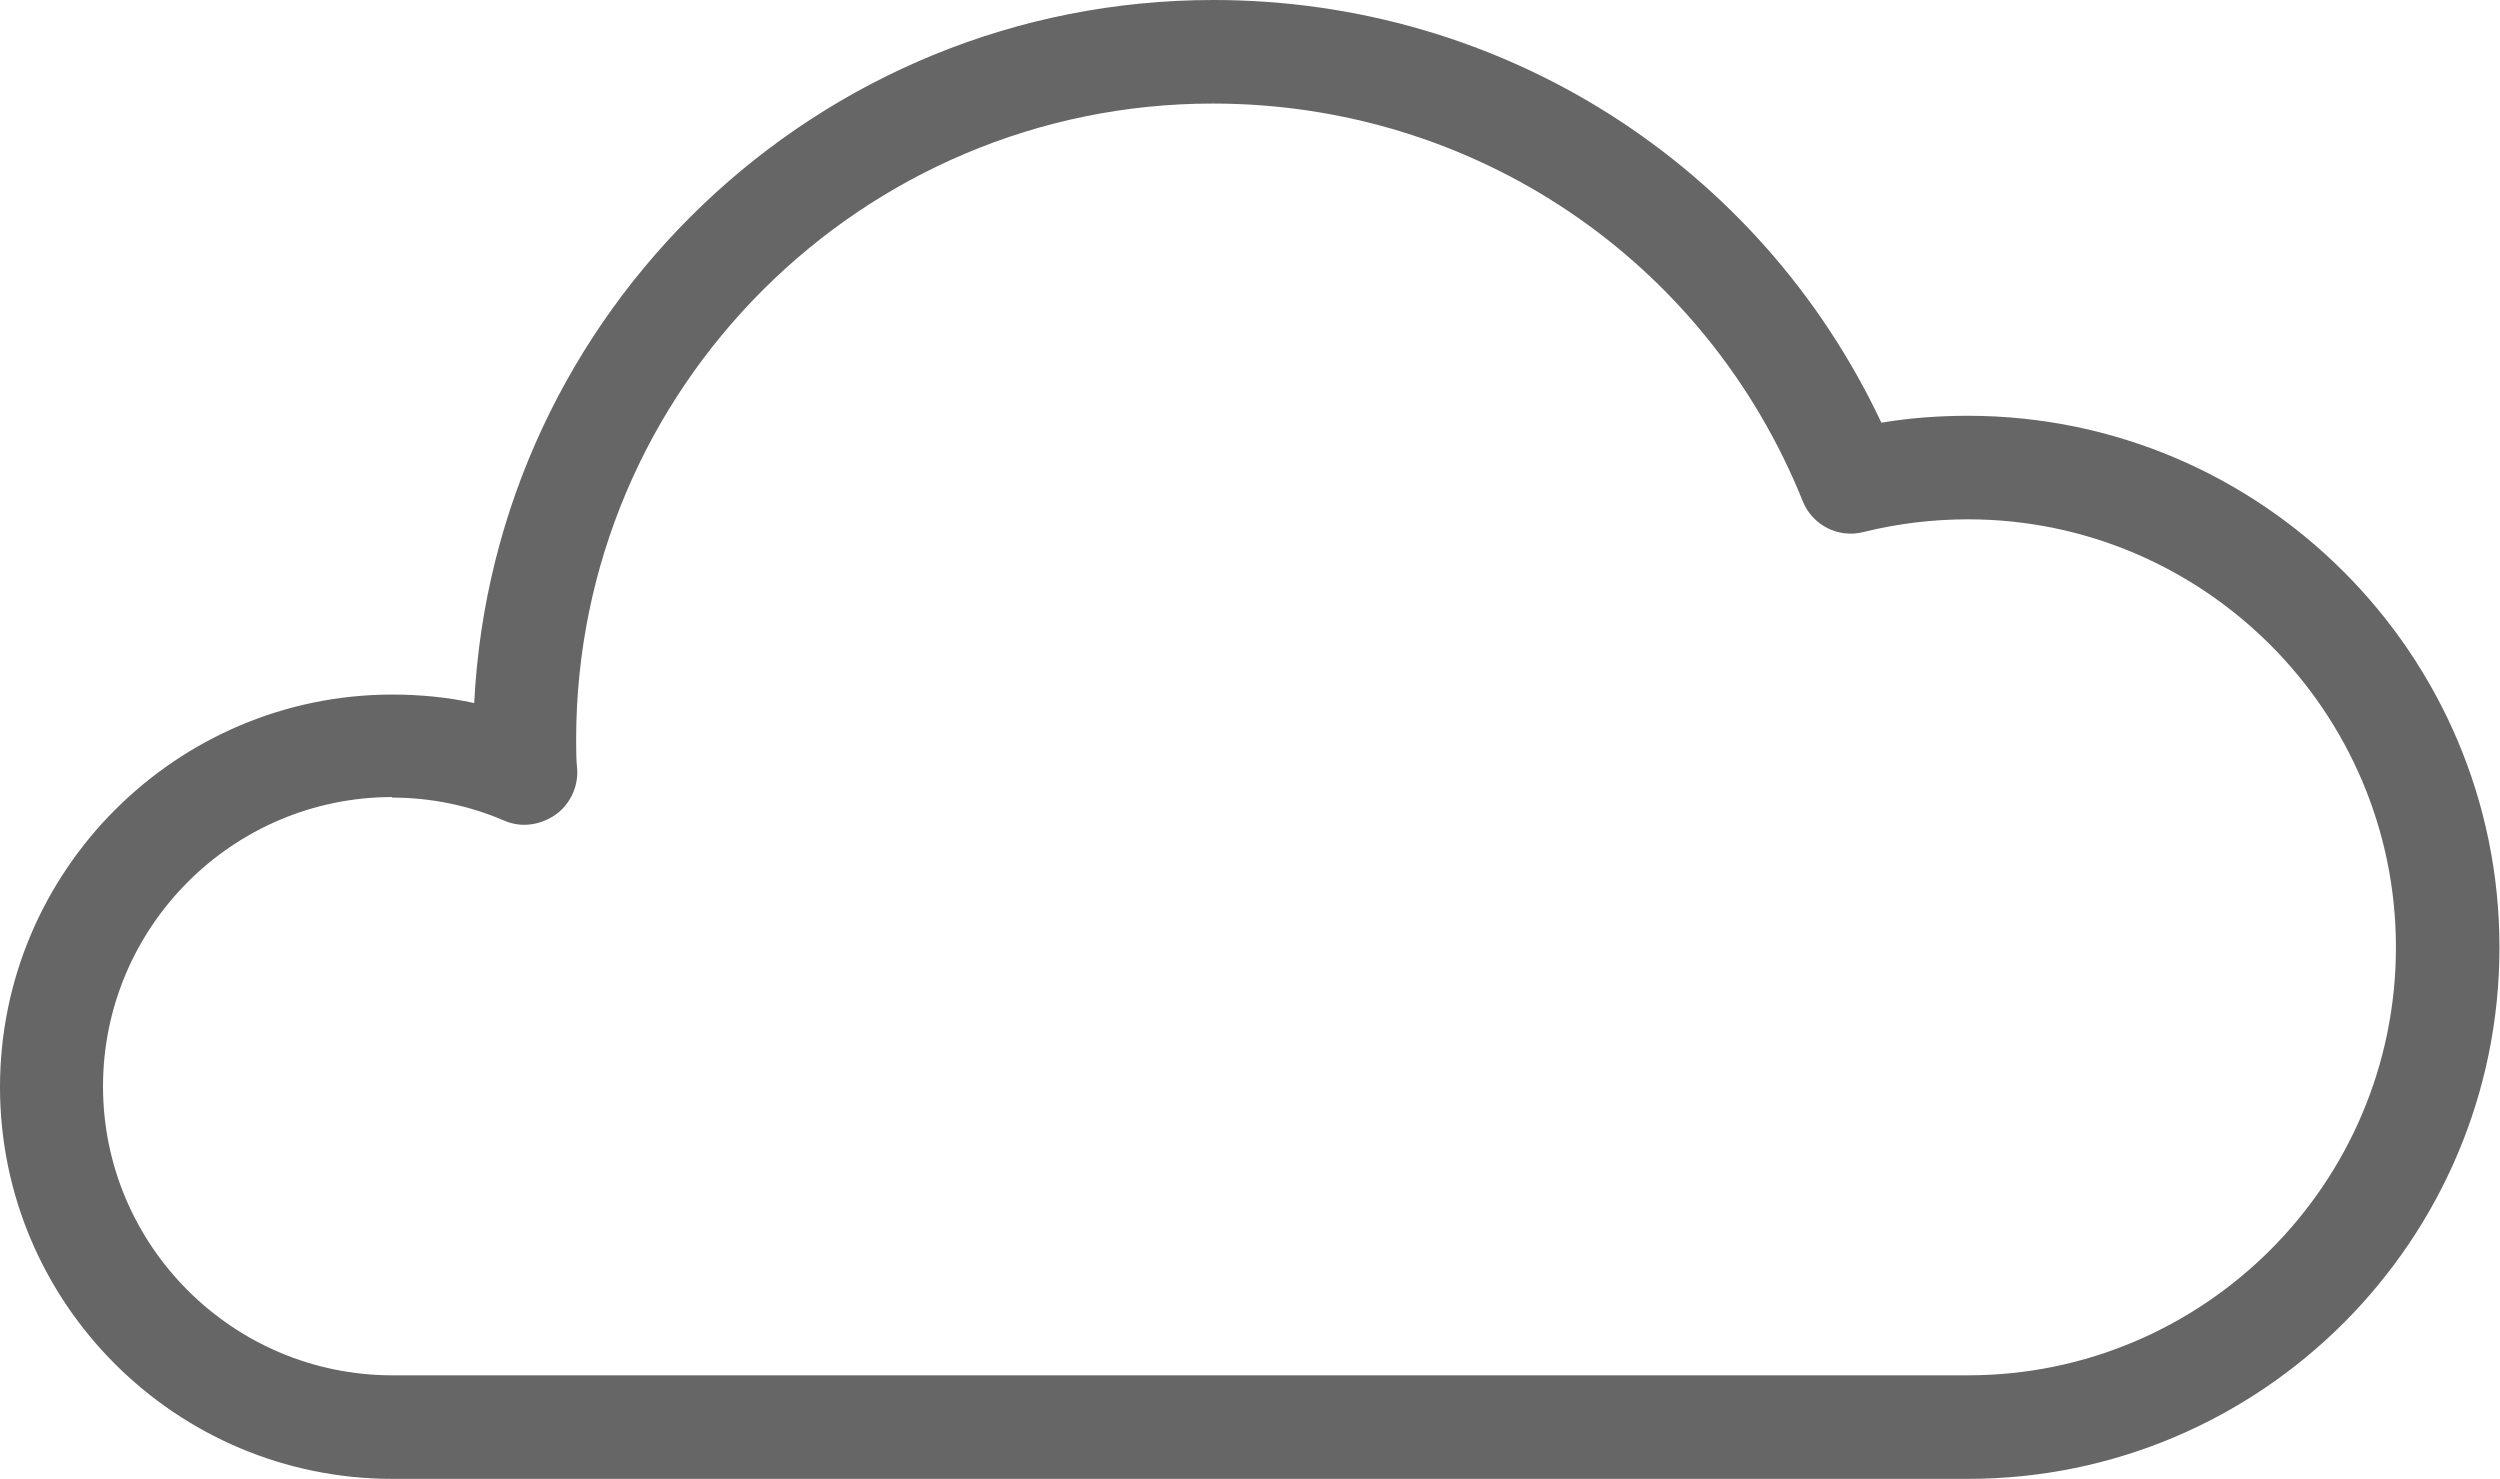 <?xml version="1.0" encoding="UTF-8"?><svg id="_レイヤー_2" xmlns="http://www.w3.org/2000/svg" width="47.08" height="27.85" viewBox="0 0 47.08 27.85"><g id="_レイヤー_1-2"><path d="M37.07,27.85H7.39c-4.08,0-7.39-3.31-7.39-7.38s3.32-7.39,7.39-7.39c.52,0,1.04.05,1.54.16C9.3,5.87,15.4,0,22.85,0c5.44,0,10.29,3.1,12.58,7.96.54-.09,1.08-.13,1.63-.13,5.52,0,10.01,4.49,10.01,10.01s-4.49,10.01-10.01,10.01ZM7.39,15.01c-3.01,0-5.45,2.45-5.45,5.45s2.45,5.44,5.45,5.44h29.67c4.45,0,8.06-3.62,8.06-8.06s-3.62-8.06-8.06-8.06c-.66,0-1.33.08-1.97.24-.47.12-.96-.13-1.14-.58-1.83-4.55-6.19-7.49-11.11-7.49-6.61,0-11.99,5.37-11.99,11.98,0,.19,0,.37.02.56.02.33-.14.67-.42.86-.28.19-.63.24-.94.11-.67-.29-1.39-.44-2.13-.44Z" fill="#666"/></g></svg>